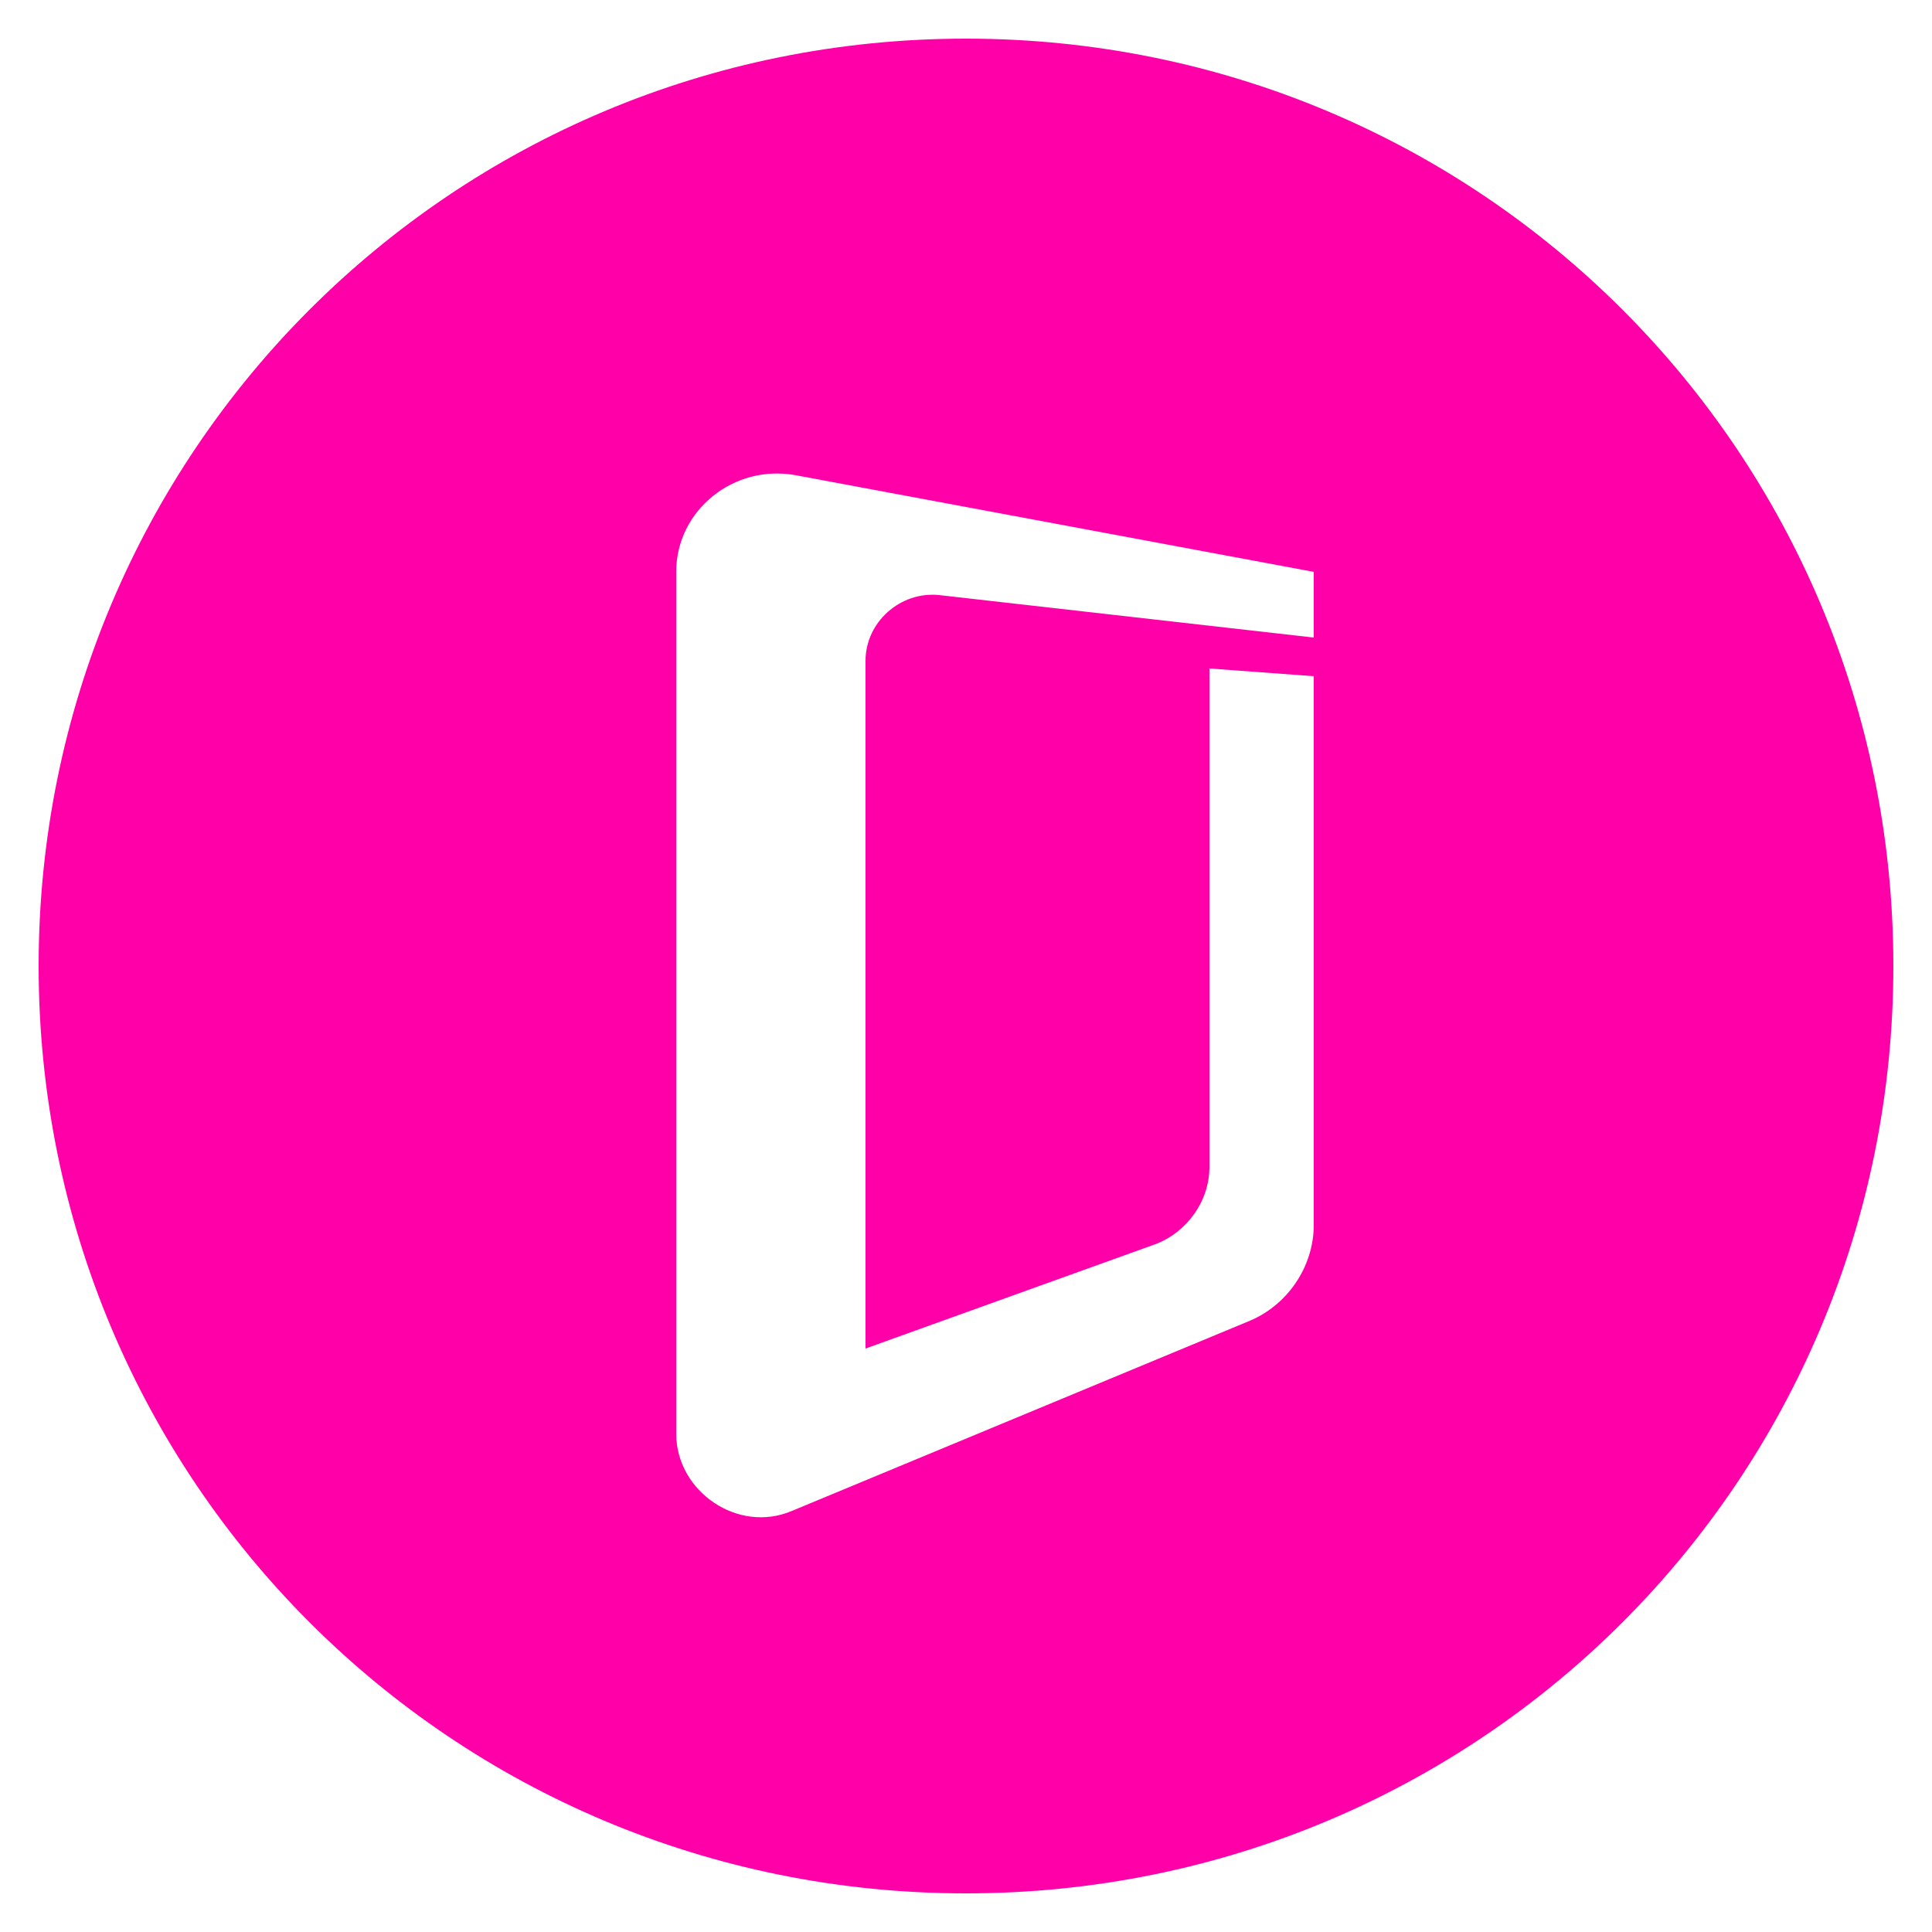 <svg fill="#ff00a8" xmlns="http://www.w3.org/2000/svg" xmlns:xlink="http://www.w3.org/1999/xlink" version="1.1" id="Layer_1" x="0px" y="0px" viewBox="-622 840 50 50" style="enable-background:new -622 840 50 50;" xml:space="preserve" class="inline-svg svg-icon replaced-svg svg-replaced-16">
<path class="st0" d="M-597,841c-13.3,0-24,10.7-24,24c0,13.3,10.7,24,24,24c13.3,0,24-10.7,24-24C-573,851.7-583.7,841-597,841z   M-588,856.5l-9.7-1.1c-1-0.1-1.9,0.7-1.9,1.7v17.8l7.5-2.7c0.8-0.3,1.4-1.1,1.4-2v-12.9l2.7,0.2v14.2c0,1.1-0.7,2.1-1.7,2.5  l-11.8,4.9c-1.4,0.6-3-0.5-3-2v-22.3c0-1.6,1.5-2.8,3.1-2.5l13.4,2.5V856.5z"></path>
</svg>